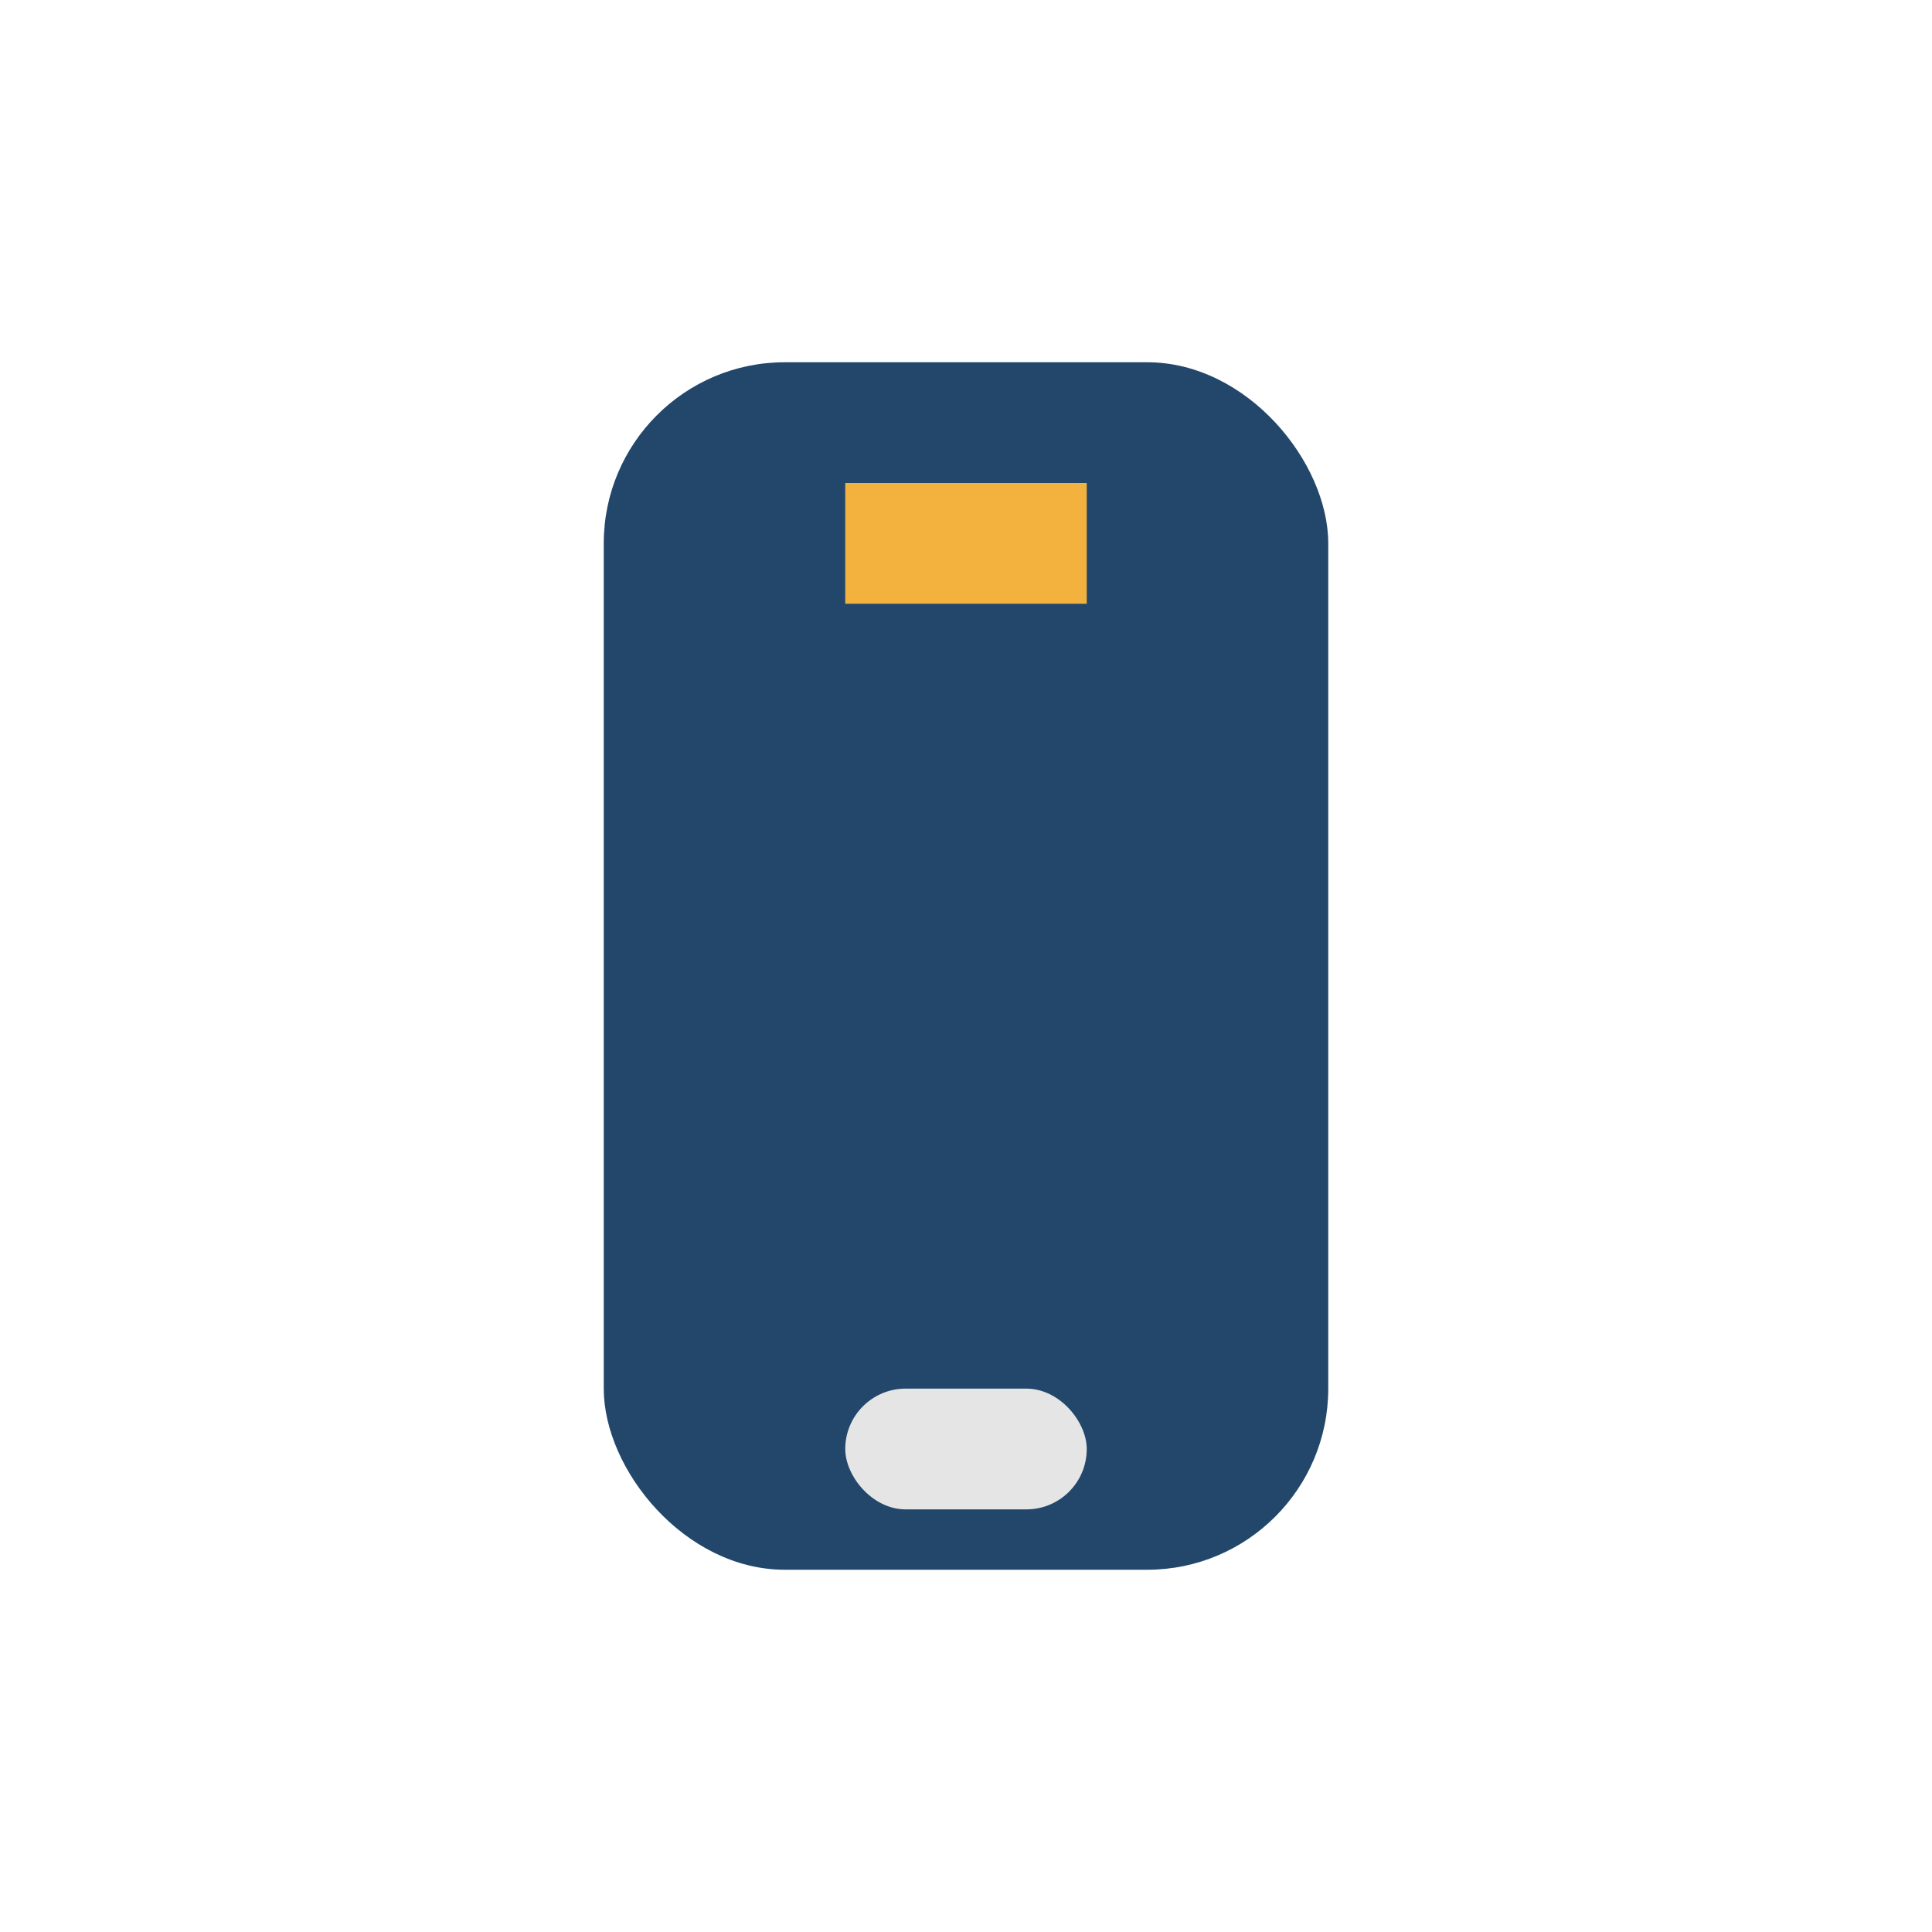 <?xml version="1.0" encoding="UTF-8"?>
<svg xmlns="http://www.w3.org/2000/svg" width="32" height="32" viewBox="0 0 32 32"><rect x="10" y="6" width="12" height="20" rx="3" fill="#22476B"/><rect x="14" y="23" width="4" height="2" rx="1" fill="#E5E5E5"/><path d="M14 9h4" stroke="#F3B23E" stroke-width="2"/></svg>